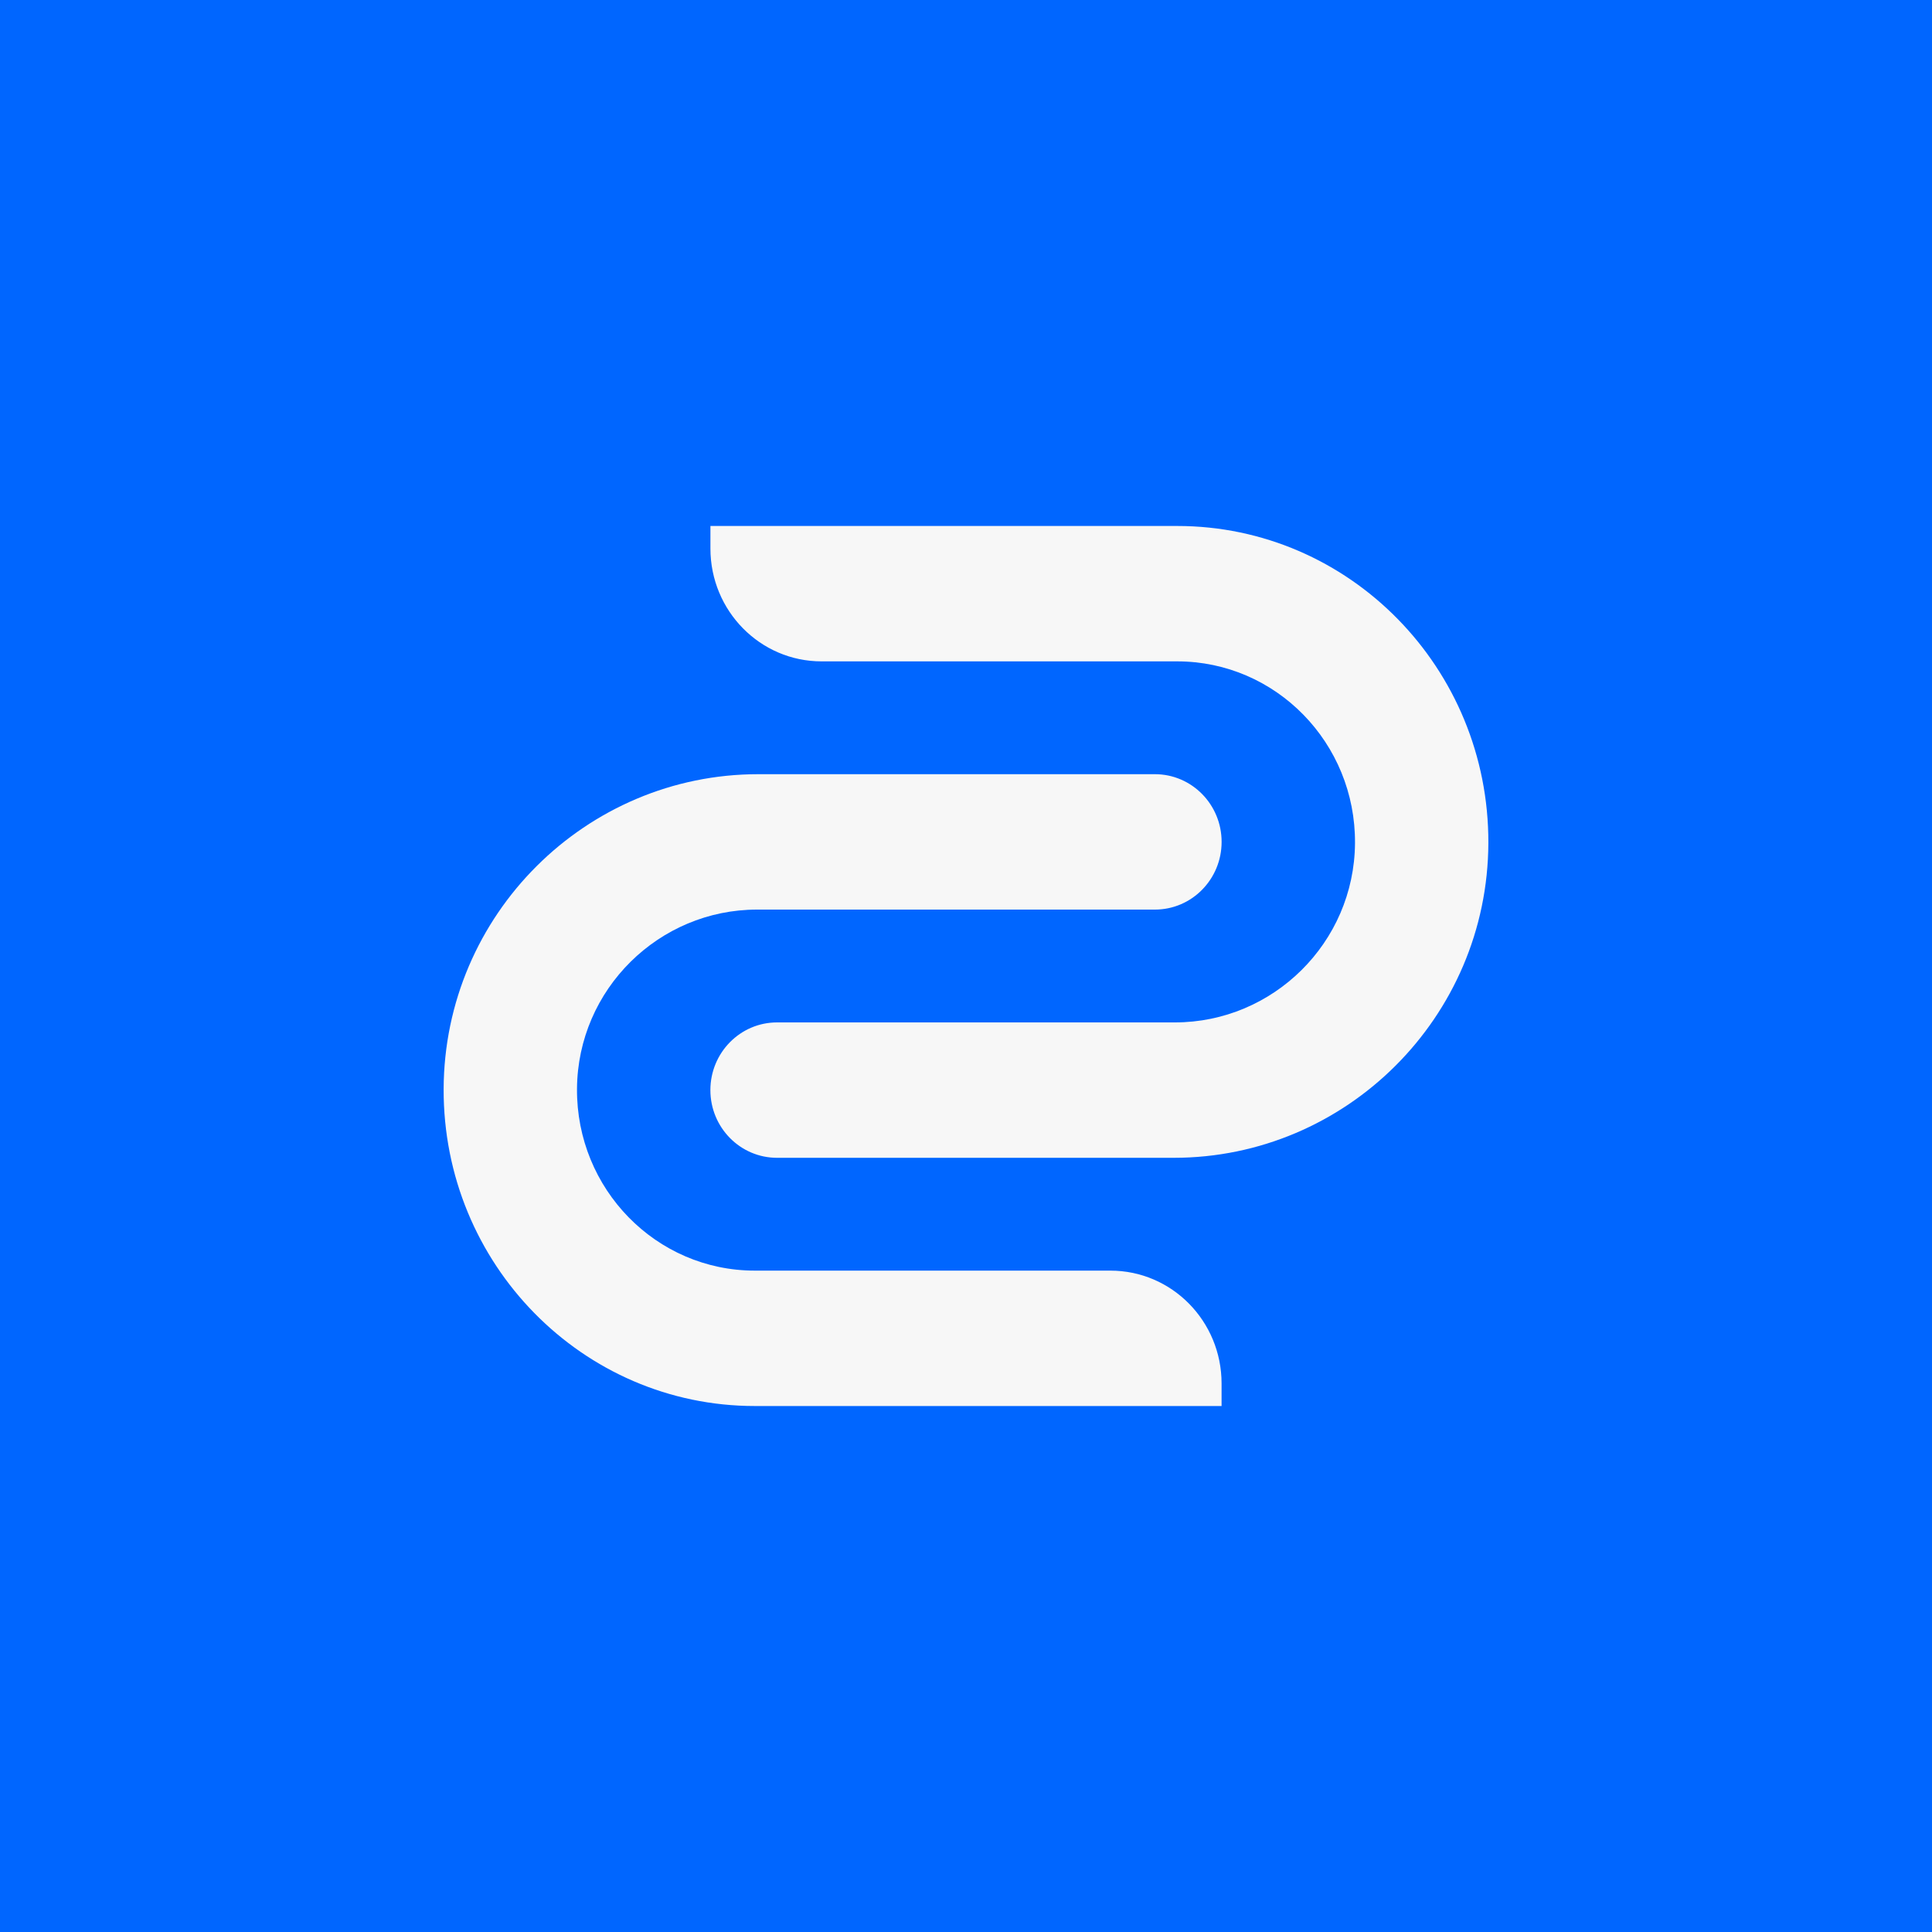 <svg xmlns="http://www.w3.org/2000/svg" xmlns:xlink="http://www.w3.org/1999/xlink" id="Layer_1" x="0px" y="0px" viewBox="0 0 512 512" style="enable-background:new 0 0 512 512;" xml:space="preserve"><style type="text/css">	.st0{fill:#0066FF;}	.st1{fill:#F7F7F7;}</style><g>	<rect x="0" class="st0" width="512" height="512"></rect>	<g>		<path class="st1" d="M394.43,223.4c-0.16,46.27-37.78,83.43-83.36,83.43H205.93c-9.76,0-17.67-8.03-17.67-17.94v0   c0-9.91,7.91-17.94,17.67-17.94h105.44c25.98,0,47.52-21.1,47.72-47.47c0.2-26.59-20.98-48.21-47.12-48.21h-94.25   c-16.27,0-29.45-13.39-29.45-29.9v-5.98h123.7C357.6,139.39,394.59,177.03,394.43,223.4z"></path>		<path class="st1" d="M117.57,288.6c0.16-46.27,37.78-83.43,83.36-83.43h105.14c9.76,0,17.67,8.03,17.67,17.94v0   c0,9.91-7.91,17.94-17.67,17.94H200.63c-25.98,0-47.52,21.1-47.72,47.47c-0.2,26.59,20.98,48.21,47.12,48.21h94.25   c16.27,0,29.45,13.39,29.45,29.9v5.98h-123.7C154.4,372.61,117.41,334.97,117.57,288.6z"></path>	</g></g></svg>